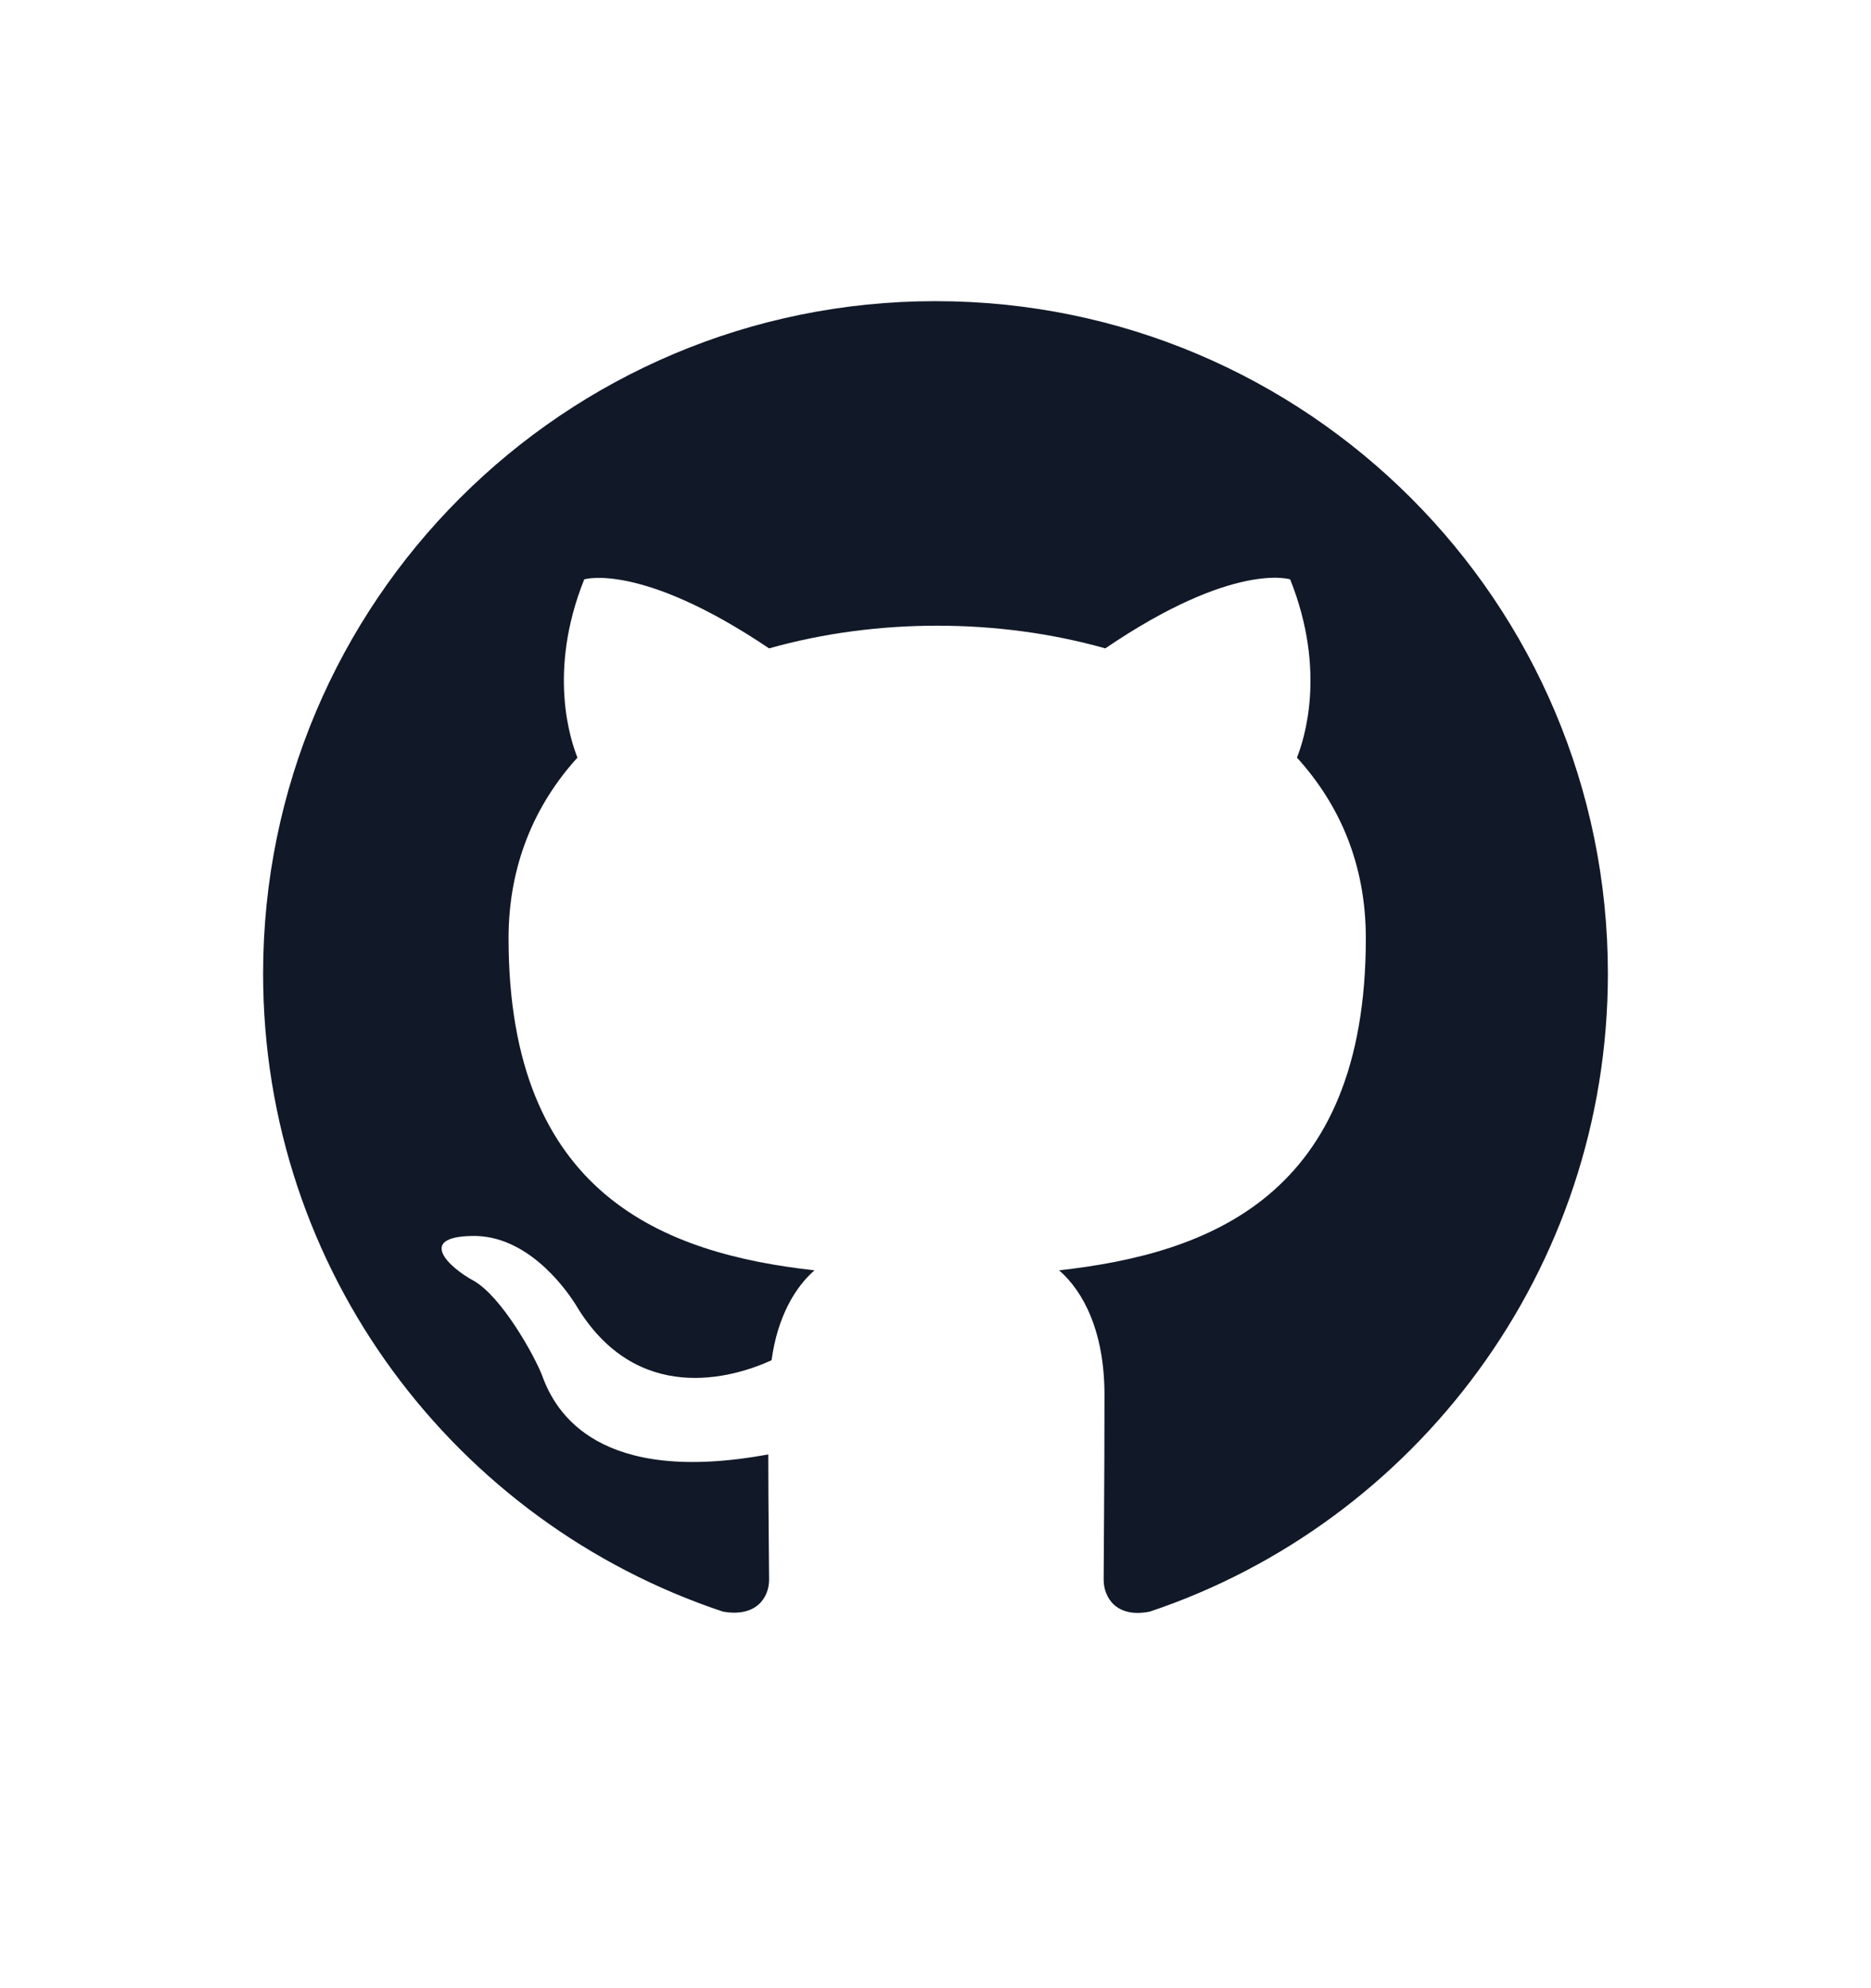 <svg width="16" height="17" viewBox="0 0 16 17" fill="none" xmlns="http://www.w3.org/2000/svg">
<path fill-rule="evenodd" clip-rule="evenodd" d="M8 2.575C4.823 2.575 2.25 5.148 2.25 8.325C2.25 10.87 3.896 13.019 6.182 13.78C6.469 13.831 6.577 13.658 6.577 13.507C6.577 13.371 6.57 12.918 6.57 12.436C5.125 12.702 4.751 12.084 4.636 11.761C4.572 11.595 4.291 11.085 4.047 10.949C3.846 10.841 3.558 10.575 4.04 10.568C4.492 10.56 4.816 10.985 4.924 11.157C5.441 12.027 6.268 11.782 6.598 11.631C6.649 11.258 6.8 11.006 6.965 10.862C5.686 10.719 4.349 10.223 4.349 8.023C4.349 7.398 4.572 6.881 4.938 6.478C4.881 6.334 4.679 5.745 4.996 4.954C4.996 4.954 5.477 4.803 6.577 5.544C7.037 5.414 7.526 5.35 8.014 5.35C8.503 5.35 8.992 5.414 9.452 5.544C10.552 4.796 11.033 4.954 11.033 4.954C11.349 5.745 11.148 6.334 11.091 6.478C11.457 6.881 11.68 7.391 11.68 8.023C11.68 10.23 10.336 10.719 9.057 10.862C9.265 11.042 9.445 11.387 9.445 11.926C9.445 12.695 9.438 13.313 9.438 13.507C9.438 13.658 9.545 13.838 9.833 13.78C12.104 13.019 13.75 10.862 13.75 8.325C13.75 5.148 11.177 2.575 8 2.575Z" fill="#111827"/>
</svg>
